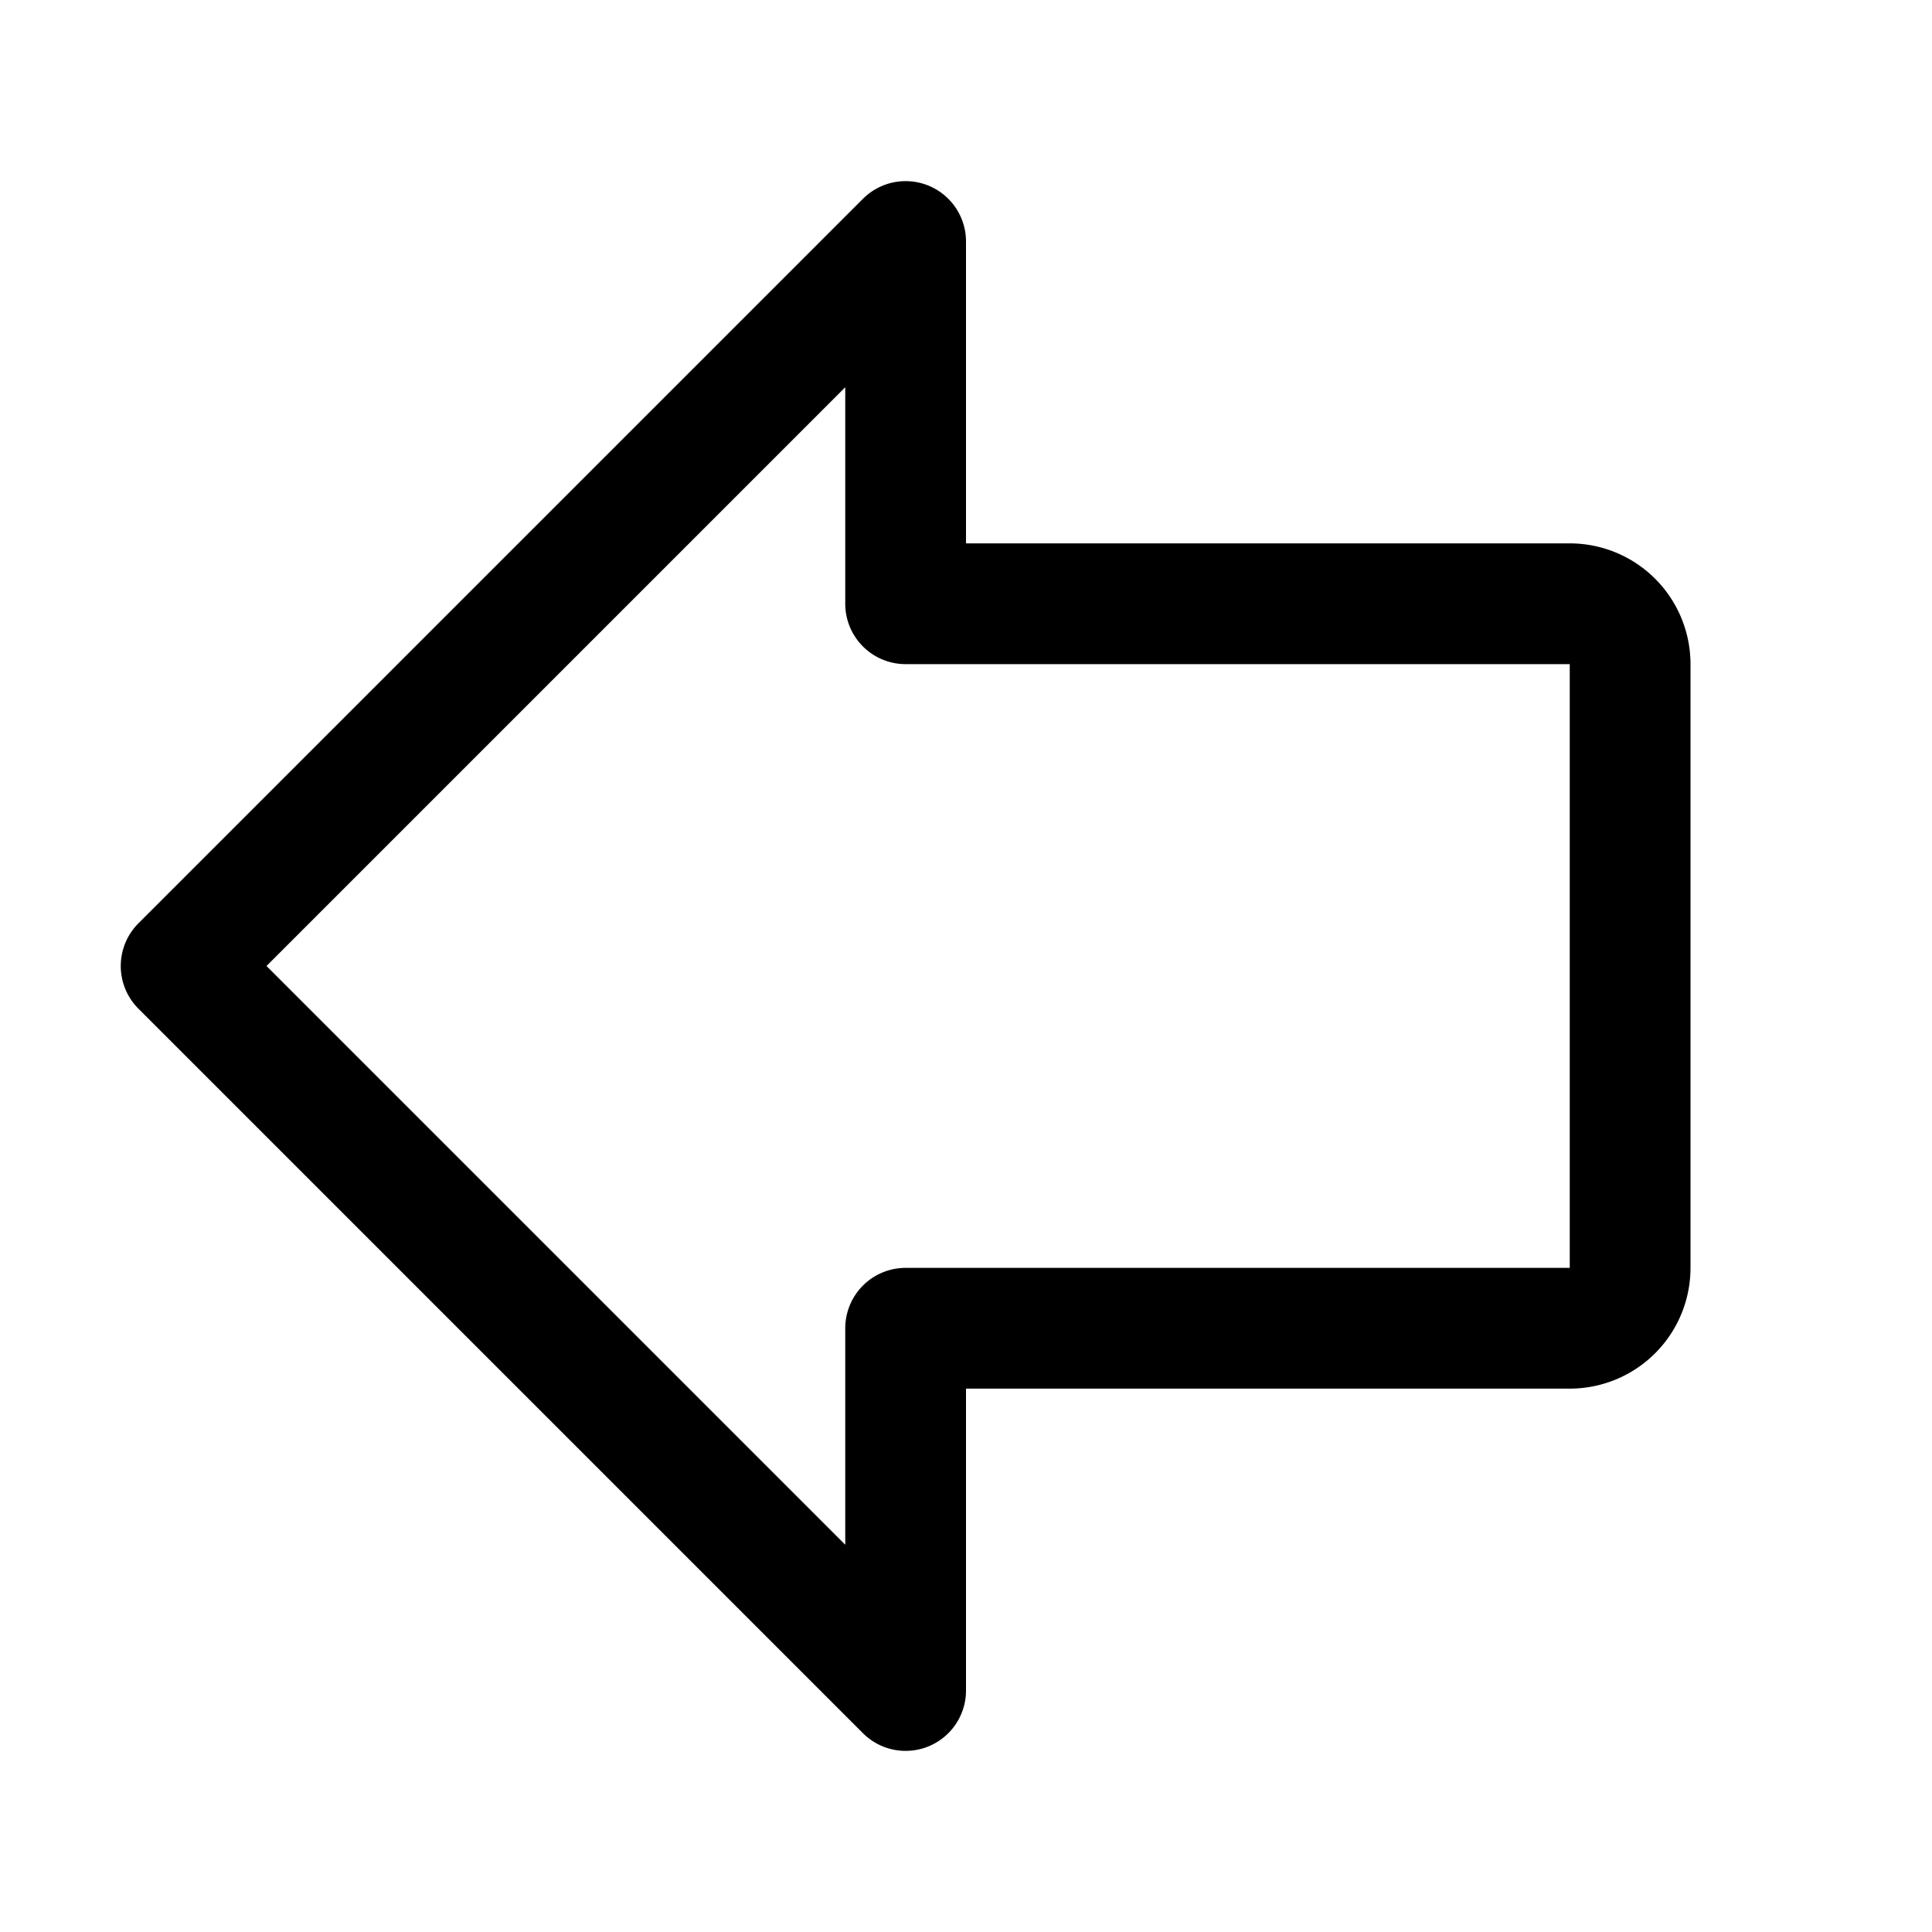<svg xmlns="http://www.w3.org/2000/svg" width="192" height="192" fill="#000000" viewBox="0 0 256 256"><rect width="256" height="256" fill="none"></rect><path d="M120,32,24,128l96,96V176h88a8,8,0,0,0,8-8V88a8,8,0,0,0-8-8H120Z" fill="none" stroke="#000000" stroke-linecap="round" stroke-linejoin="round" stroke-width="16"></path></svg>